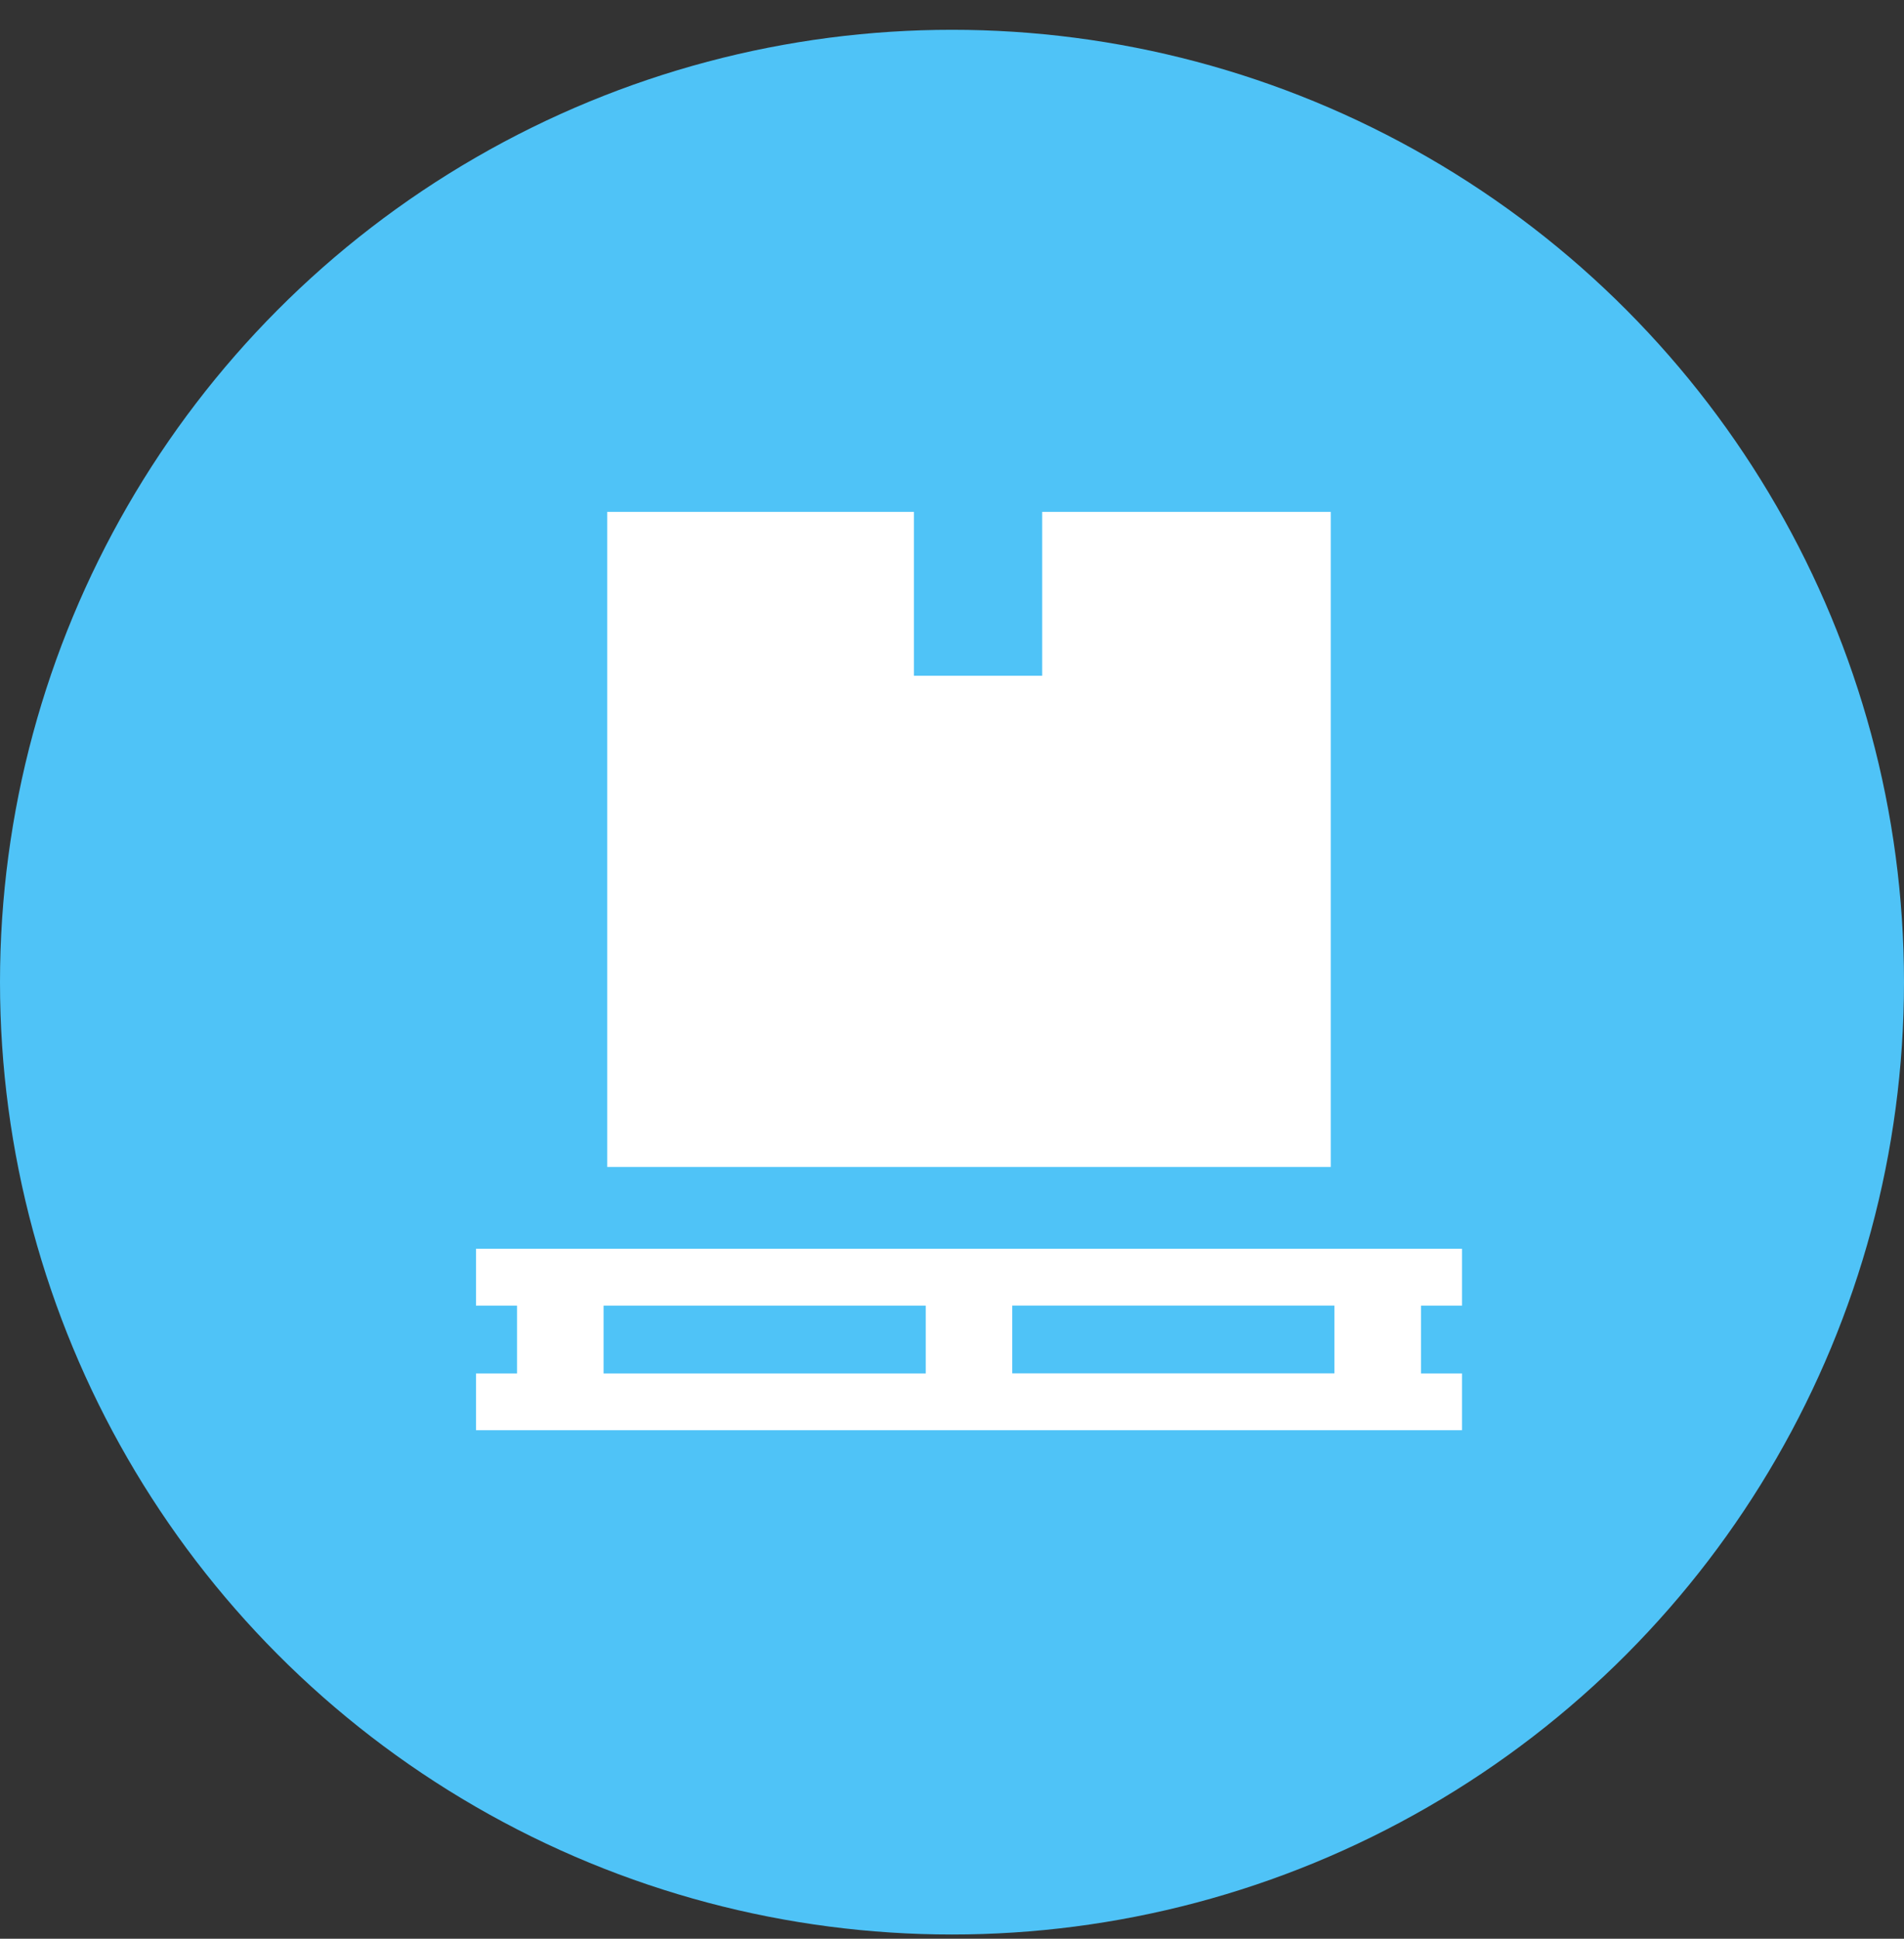 <svg width="56" height="57" viewBox="0 0 56 57" fill="none" xmlns="http://www.w3.org/2000/svg">
<rect x="0" y="0" width="56" height="57" fill="#333333" stroke="none"/>
<circle cx="28" cy="28.876" r="28" fill="#4FC3F7"/>
<g clip-path="url(#clip0_2183_44)">
<path d="M43 38.386V36.715H14V38.386H15.206V40.381H14V42.053H43V40.381H41.794V38.386H43ZM17.752 38.386H27.228V40.381H17.752V38.386ZM39.248 40.379H29.772V38.384H39.248V40.379Z" fill="white"/>
<path d="M30.653 15.05V19.867H26.881V15.05H17.86V34.309H39.14V15.05H30.653Z" fill="white"/>
</g>
<defs>
<clipPath id="clip0_2183_44">
<rect width="29" height="27" fill="white" transform="translate(14 15.05)"/>
</clipPath>
</defs>
</svg>
